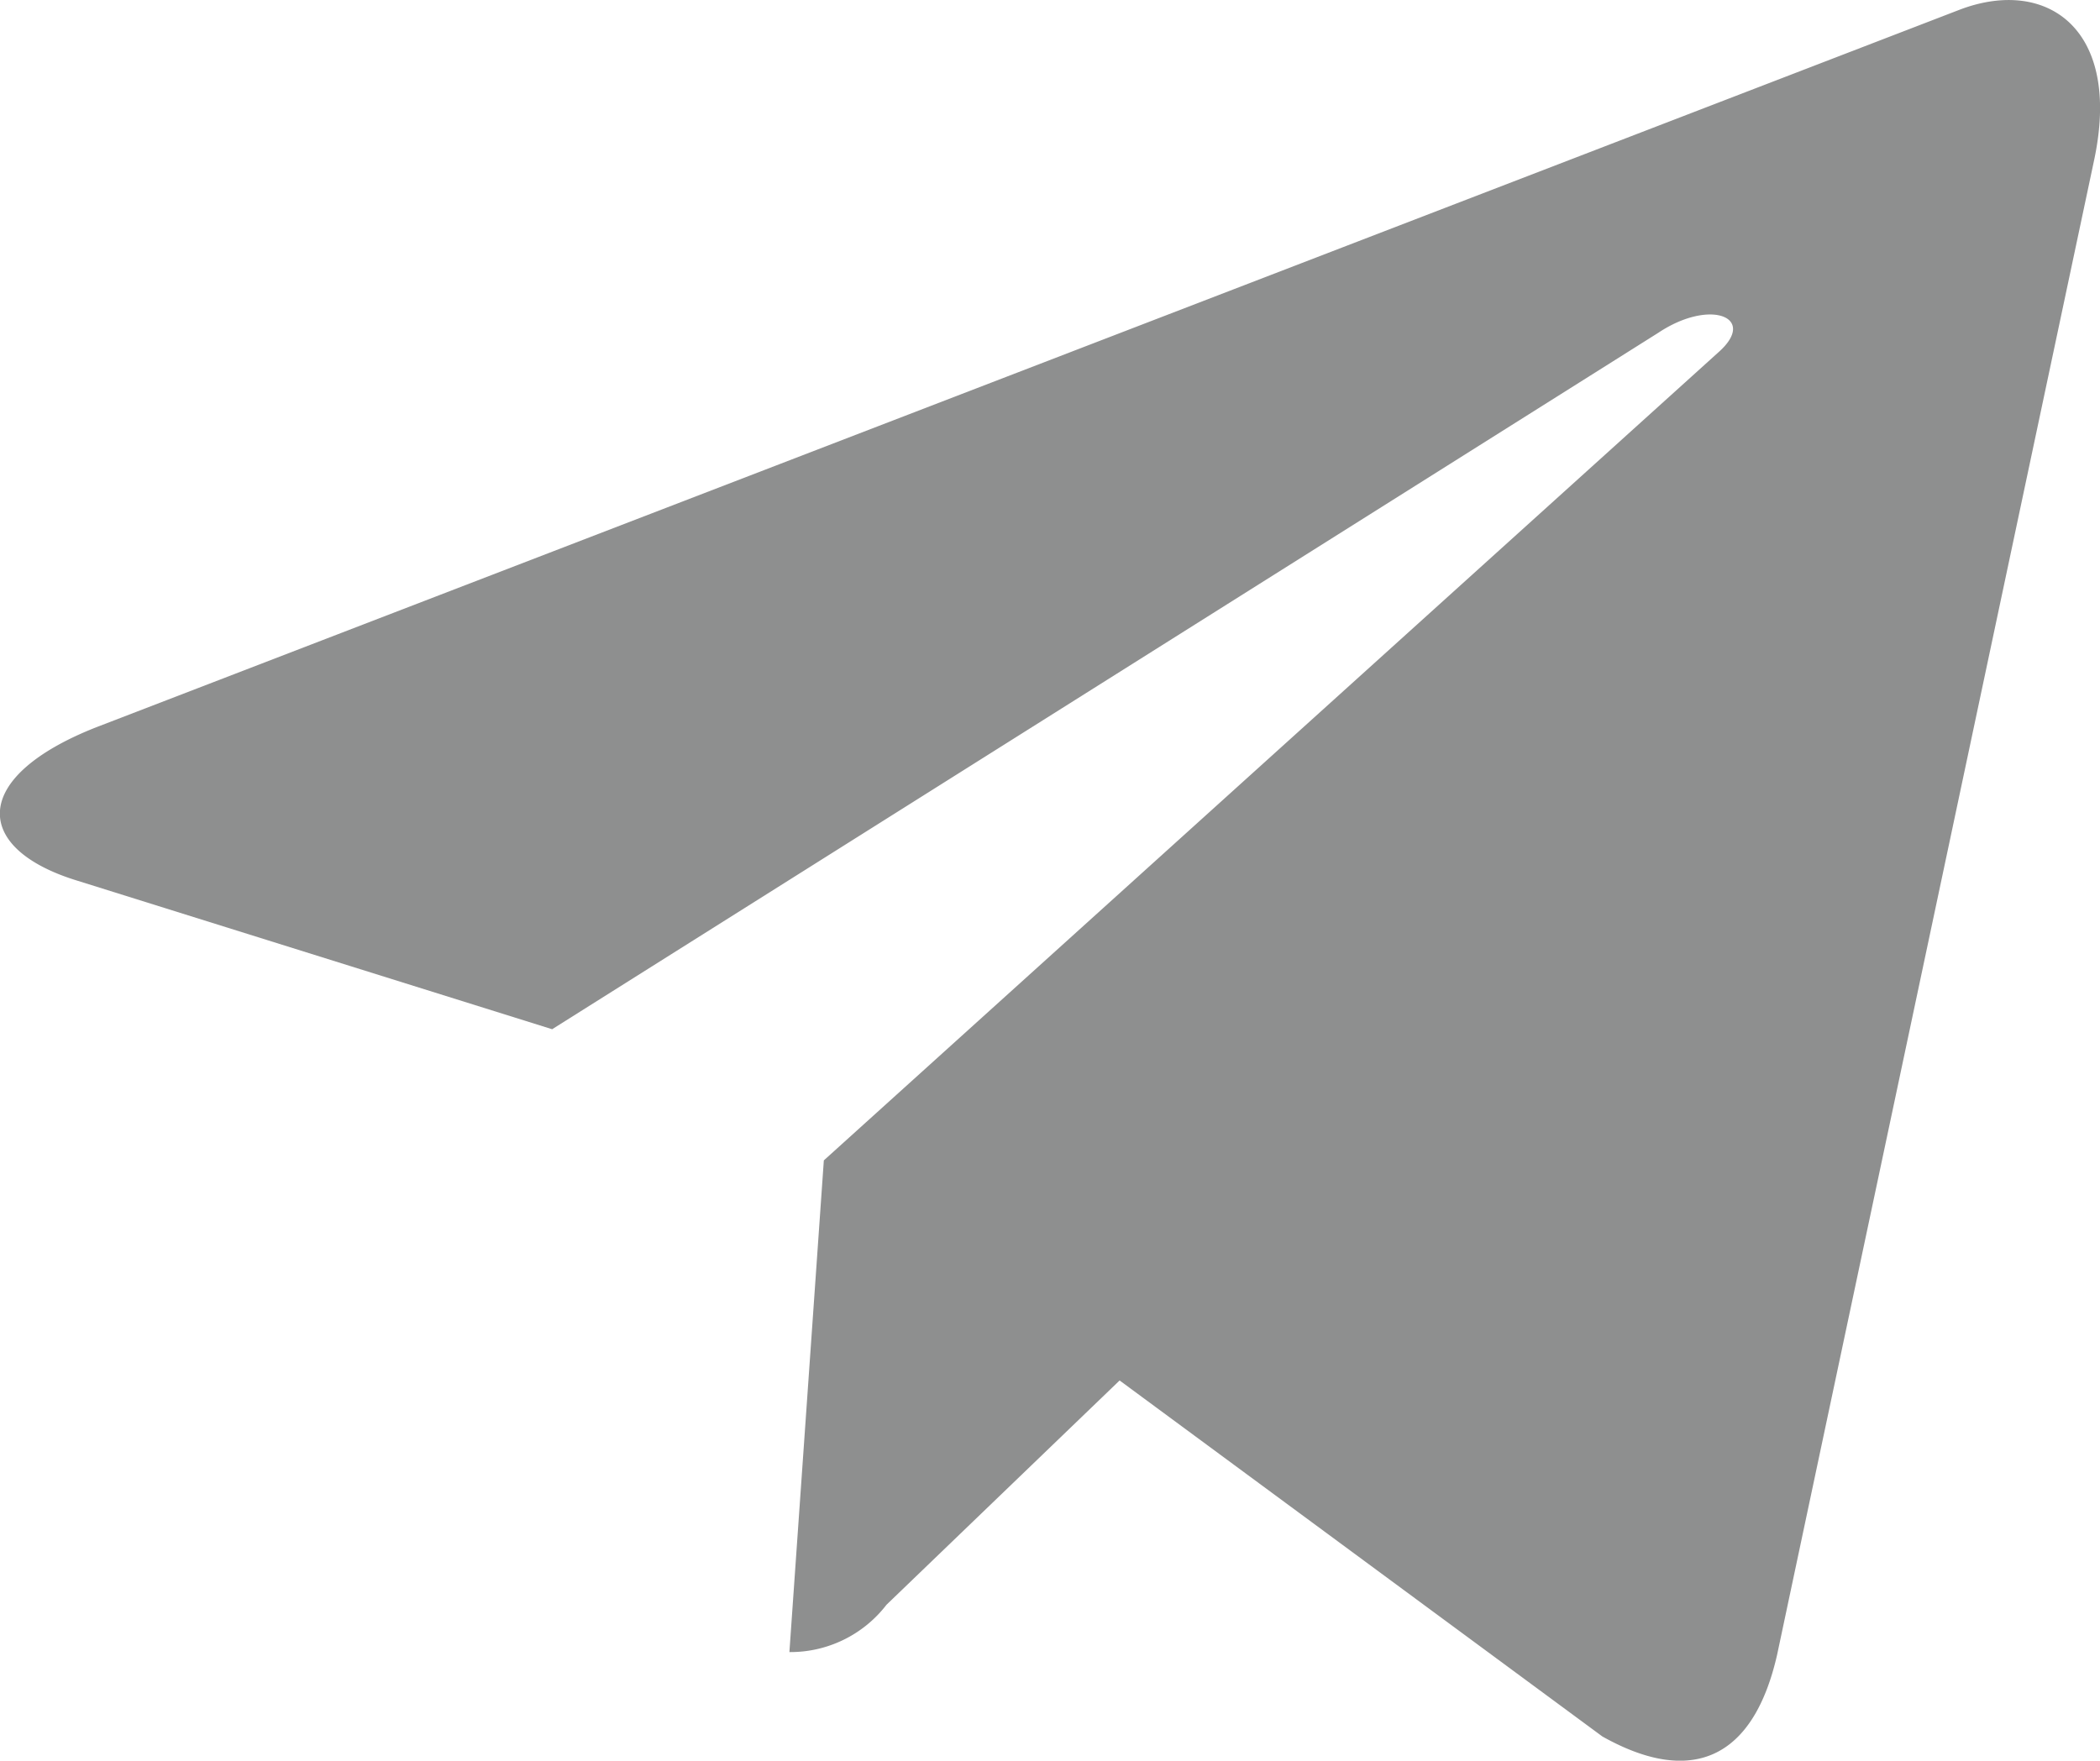 <svg xmlns="http://www.w3.org/2000/svg" width="19.88" height="16.672" viewBox="0 0 19.88 16.672">
  <path id="Icon_awesome-telegram-plane" data-name="Icon awesome-telegram-plane" d="M19.825,6.046l-3,14.148c-.226,1-.817,1.247-1.655.777L10.6,17.6,8.393,19.724a1.148,1.148,0,0,1-.919.448L7.8,15.516l8.472-7.655c.368-.328-.08-.51-.572-.182L5.228,14.274.719,12.863c-.981-.306-1-.981.2-1.451L18.56,4.617c.817-.306,1.531.182,1.265,1.429Z" transform="translate(-0.001 -4.528)" fill="#8e8f8f"/>
</svg>
